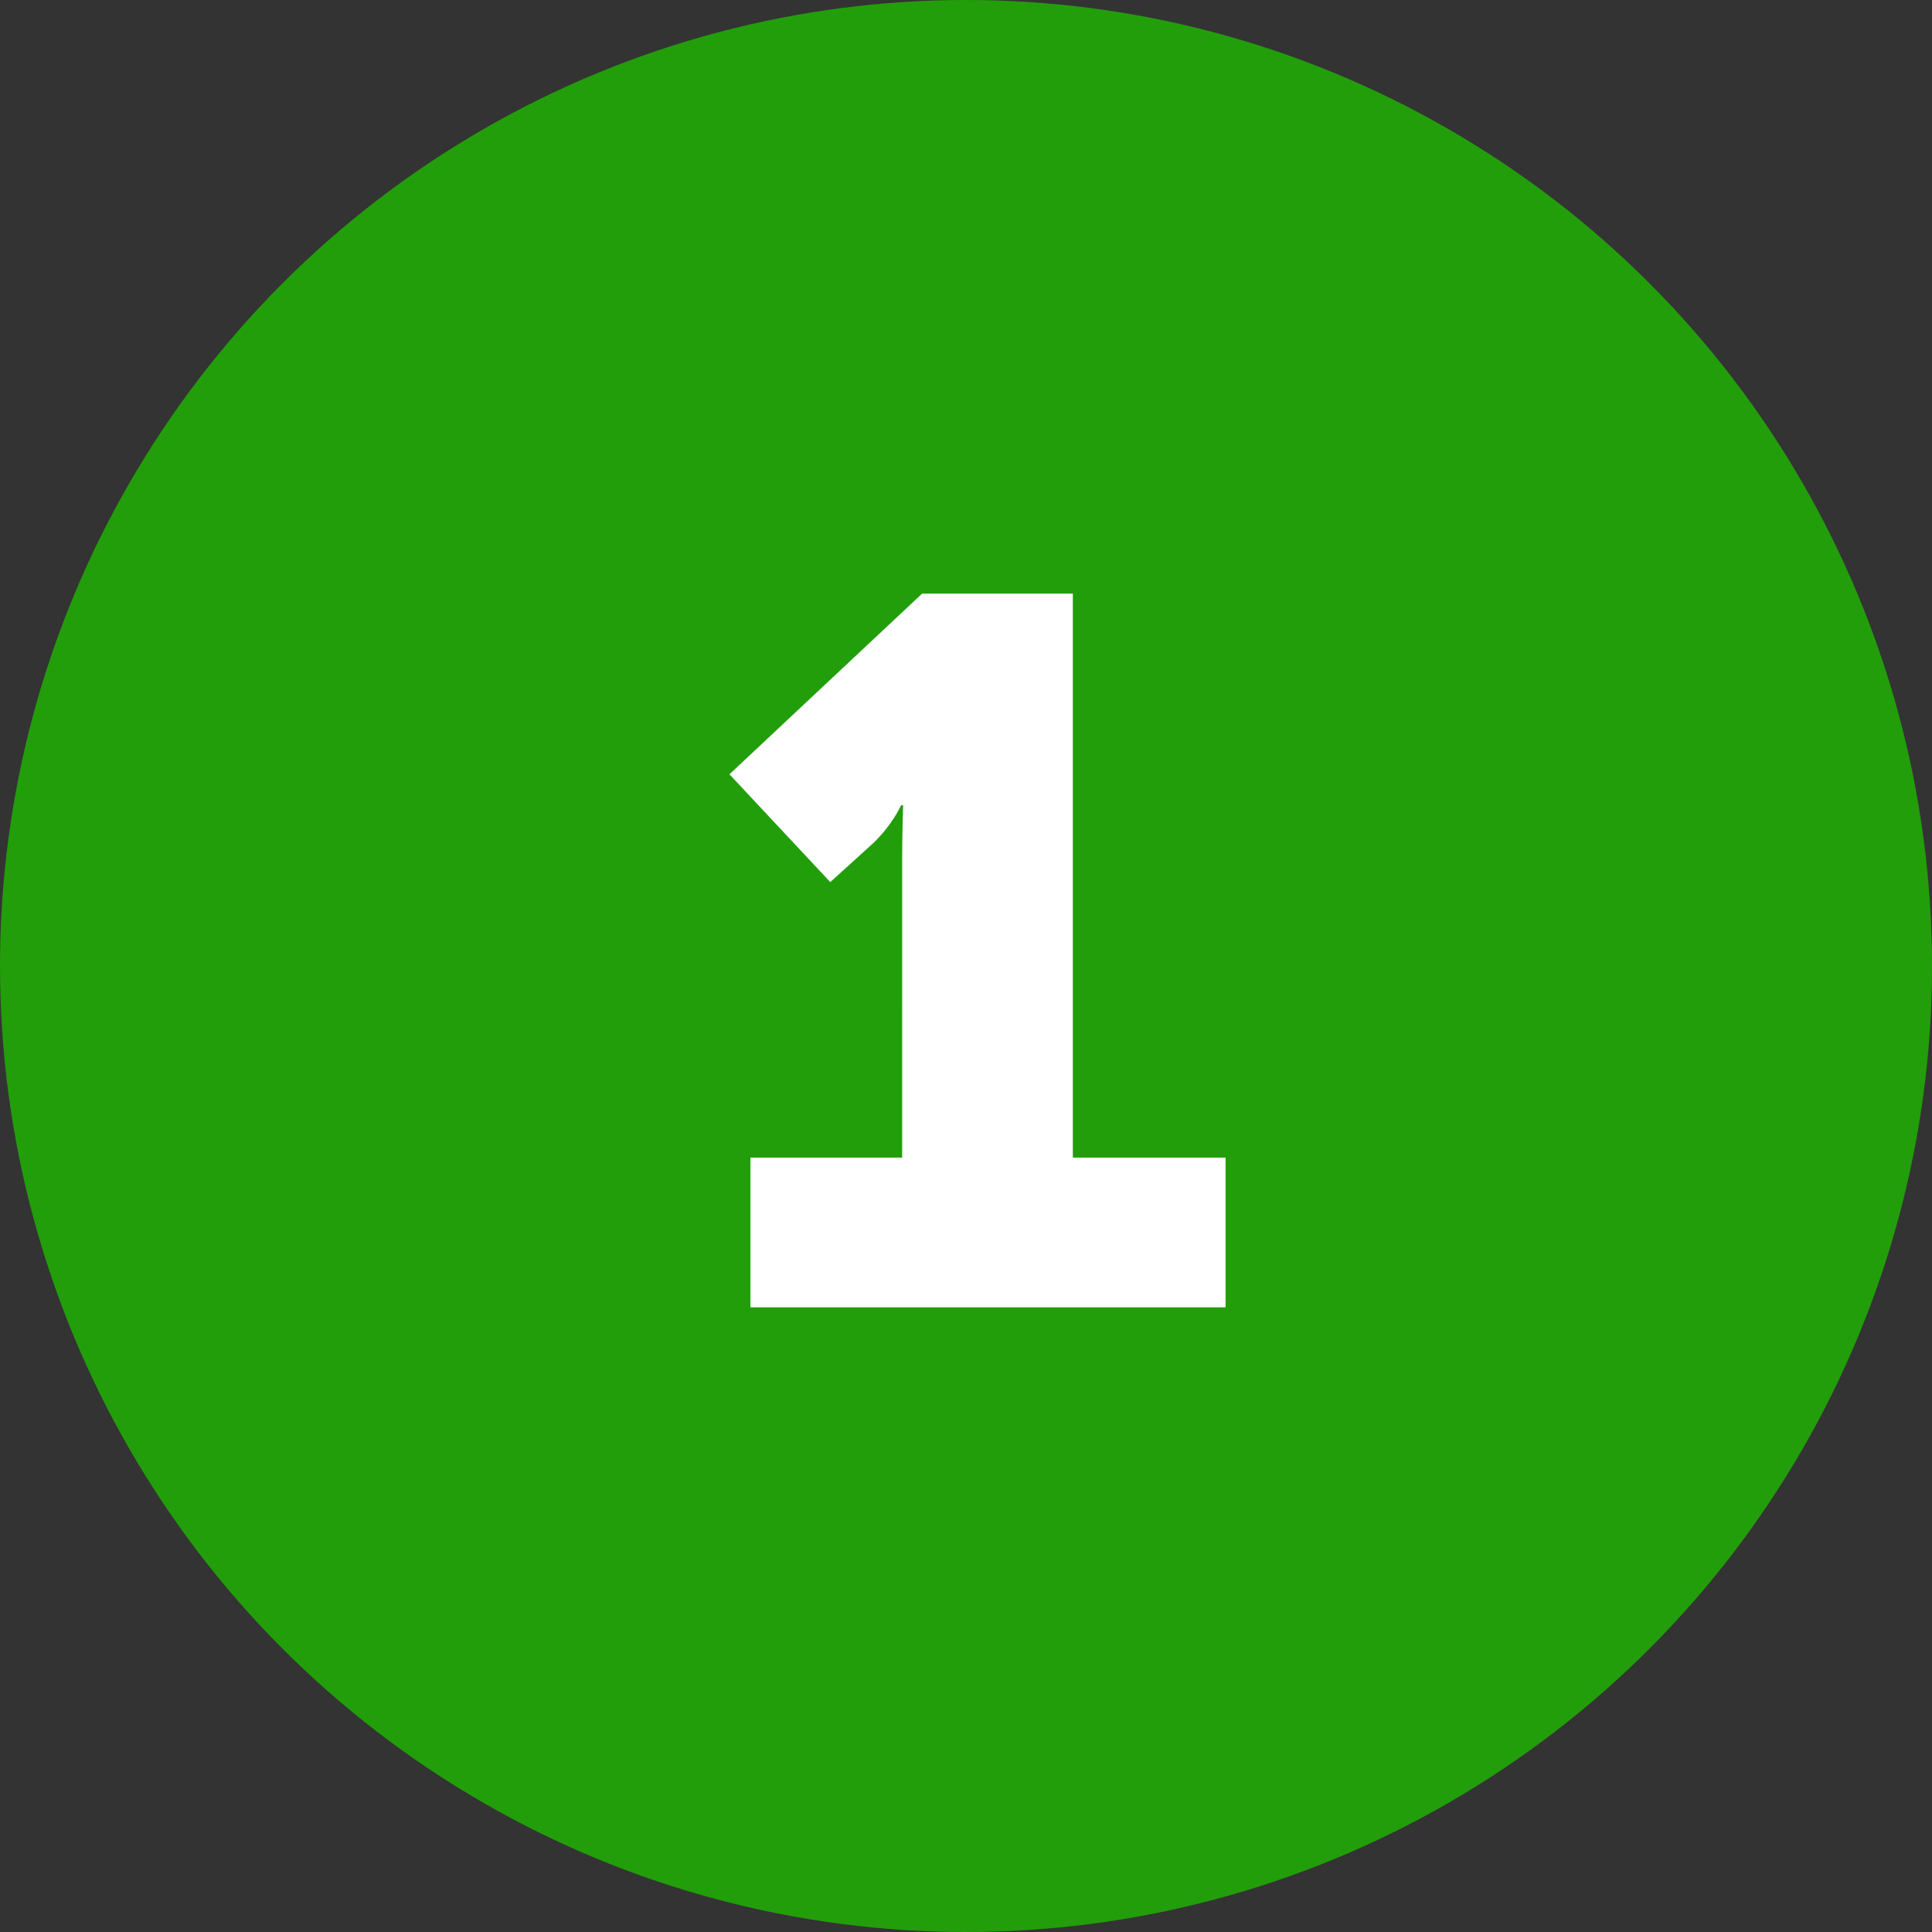 <?xml version="1.0" encoding="UTF-8"?> <svg xmlns="http://www.w3.org/2000/svg" xmlns:xlink="http://www.w3.org/1999/xlink" width="300px" height="300px" viewBox="0 0 300 300"><rect x="0" y="0" width="300" height="300" fill="#333333" stroke="none"/> <title>1</title> <g id="Page-1" stroke="none" stroke-width="1" fill="none" fill-rule="evenodd"> <g id="1"> <circle id="Oval" fill="#229E0A" cx="150" cy="150" r="150"></circle> <path d="M190.305,203 L190.305,179.75 L166.59,179.75 L166.59,92.175 L143.185,92.175 L113.27,120.23 L128.925,136.97 L135.59,130.925 C138.535,128.135 139.93,125.035 139.93,125.035 L140.24,125.035 C140.24,125.035 140.099,128.989 140.086,132.989 L140.085,179.75 L116.525,179.75 L116.525,203 L190.305,203 Z" fill="#FFFFFF" fill-rule="nonzero"></path> </g> </g> </svg> 